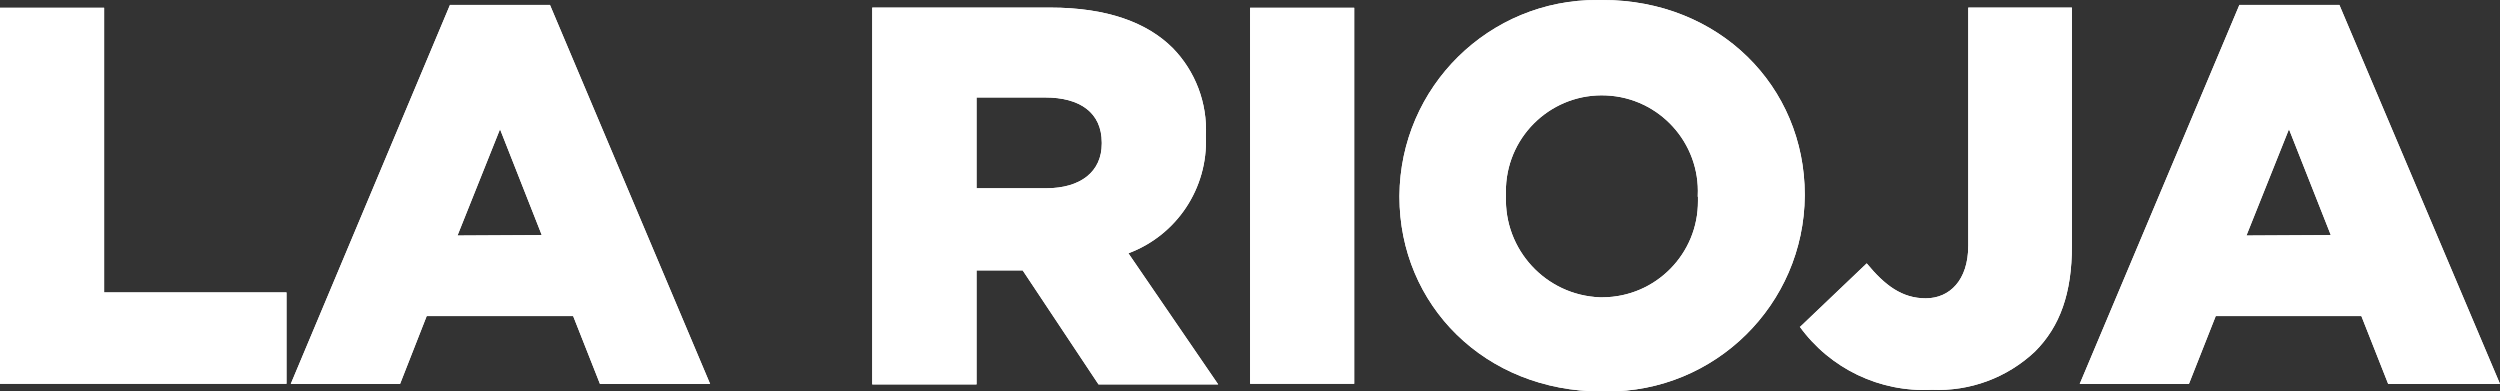 <?xml version="1.0" encoding="UTF-8"?>
<svg id="Capa_2" data-name="Capa 2" xmlns="http://www.w3.org/2000/svg" viewBox="0 0 270.34 42.33">
  <rect x="0" y="0" width="270.34" height="42.33" fill="#333333" stroke="none"/>
  <defs>
    <style>
      .cls-1 {
        fill: #fff;
      }
    </style>
  </defs>
  <g id="Capa_2-2" data-name="Capa 2">
    <g id="Capa_2-2" data-name="Capa 2-2">
      <polygon class="cls-1" points="0 .84 11.26 .84 11.26 31.62 30.98 31.62 30.98 41.5 0 41.5 0 .84 0 .84"/>
      <path class="cls-1" d="M58.58,25.41l-4.51-11.44-4.6,11.5,9.1-.05h.01ZM48.66.53h10.81l17.32,40.99h-11.91l-2.9-7.34h-15.84l-2.88,7.34h-11.82L48.66.53Z"/>
      <path class="cls-1" d="M113.1,20.36c3.77,0,6.04-1.8,6.04-4.83v-.11c0-3.26-2.38-4.88-6.11-4.88h-7.43v9.82h7.5ZM94.32.82h19.23c6.22,0,10.51,1.64,13.25,4.36,2.47,2.52,3.77,5.96,3.6,9.48v.11c.23,5.58-3.15,10.67-8.38,12.62l9.71,14.18h-12.94l-8.2-12.33h-4.99v12.33h-11.28V.82h0Z"/>
      <polygon class="cls-1" points="135.18 .84 146.44 .84 146.44 41.5 135.18 41.5 135.18 .84 135.18 .84"/>
      <path class="cls-1" d="M183.59,21.28v-.11c.27-5.73-4.16-10.59-9.89-10.85-5.73-.27-10.59,4.16-10.85,9.89,0,.29,0,.57,0,.86v.11c-.23,5.83,4.31,10.74,10.14,10.97h.32c5.72-.03,10.34-4.7,10.3-10.43v-.44h-.02ZM151.33,21.28v-.11C151.41,9.39,161.02-.08,172.8,0h.5c12.62,0,21.86,9.35,21.86,21.05v.11c-.08,11.78-9.7,21.25-21.47,21.17h-.5c-12.62,0-21.86-9.35-21.86-21.05Z"/>
      <path class="cls-1" d="M194.65,35.35l7.21-6.87c1.96,2.38,3.82,3.78,6.38,3.78s4.6-1.93,4.6-5.7V.82h11.21v25.76c0,5.12-1.28,8.72-4,11.44-3.01,2.83-7.03,4.32-11.16,4.13-5.62.29-11-2.29-14.29-6.85l.05.05h0Z"/>
      <path class="cls-1" d="M252.04,25.41l-4.52-11.44-4.6,11.5,9.12-.05h0ZM242.16.53h10.81l17.37,40.99h-12.09l-2.9-7.34h-15.75l-2.9,7.34h-11.81L242.16.53h0Z"/>
      <polygon class="cls-1" points="0 .84 11.26 .84 11.26 31.62 30.98 31.62 30.98 41.5 0 41.5 0 .84 0 .84"/>
      <path class="cls-1" d="M58.58,25.41l-4.51-11.44-4.6,11.5,9.1-.05h.01ZM48.66.53h10.81l17.32,40.99h-11.91l-2.9-7.34h-15.84l-2.88,7.34h-11.82L48.66.53Z"/>
      <path class="cls-1" d="M113.1,20.36c3.77,0,6.04-1.8,6.04-4.83v-.11c0-3.26-2.38-4.88-6.11-4.88h-7.43v9.82h7.5ZM94.32.82h19.23c6.22,0,10.51,1.64,13.25,4.36,2.47,2.52,3.77,5.96,3.6,9.48v.11c.23,5.58-3.15,10.67-8.38,12.62l9.71,14.18h-12.94l-8.2-12.33h-4.99v12.33h-11.28V.82h0Z"/>
      <polygon class="cls-1" points="135.18 .84 146.44 .84 146.44 41.5 135.18 41.5 135.18 .84 135.18 .84"/>
      <path class="cls-1" d="M183.59,21.28v-.11c.27-5.73-4.16-10.59-9.89-10.85-5.73-.27-10.59,4.16-10.85,9.89,0,.29,0,.57,0,.86v.11c-.23,5.83,4.31,10.74,10.14,10.97h.32c5.72-.03,10.34-4.7,10.3-10.43v-.44h-.02ZM151.33,21.28v-.11C151.41,9.39,161.02-.08,172.8,0h.5c12.62,0,21.86,9.35,21.86,21.05v.11c-.08,11.78-9.7,21.25-21.47,21.17h-.5c-12.62,0-21.86-9.35-21.86-21.05Z"/>
      <path class="cls-1" d="M194.65,35.35l7.21-6.87c1.96,2.38,3.82,3.78,6.38,3.78s4.6-1.93,4.6-5.7V.82h11.21v25.76c0,5.12-1.28,8.72-4,11.44-3.01,2.83-7.03,4.32-11.16,4.13-5.62.29-11-2.29-14.29-6.85l.05.05h0Z"/>
      <path class="cls-1" d="M252.04,25.41l-4.52-11.44-4.6,11.5,9.12-.05h0ZM242.16.53h10.81l17.37,40.99h-12.09l-2.9-7.34h-15.75l-2.9,7.34h-11.81L242.16.53h0Z"/>
    </g>
  </g>
</svg>